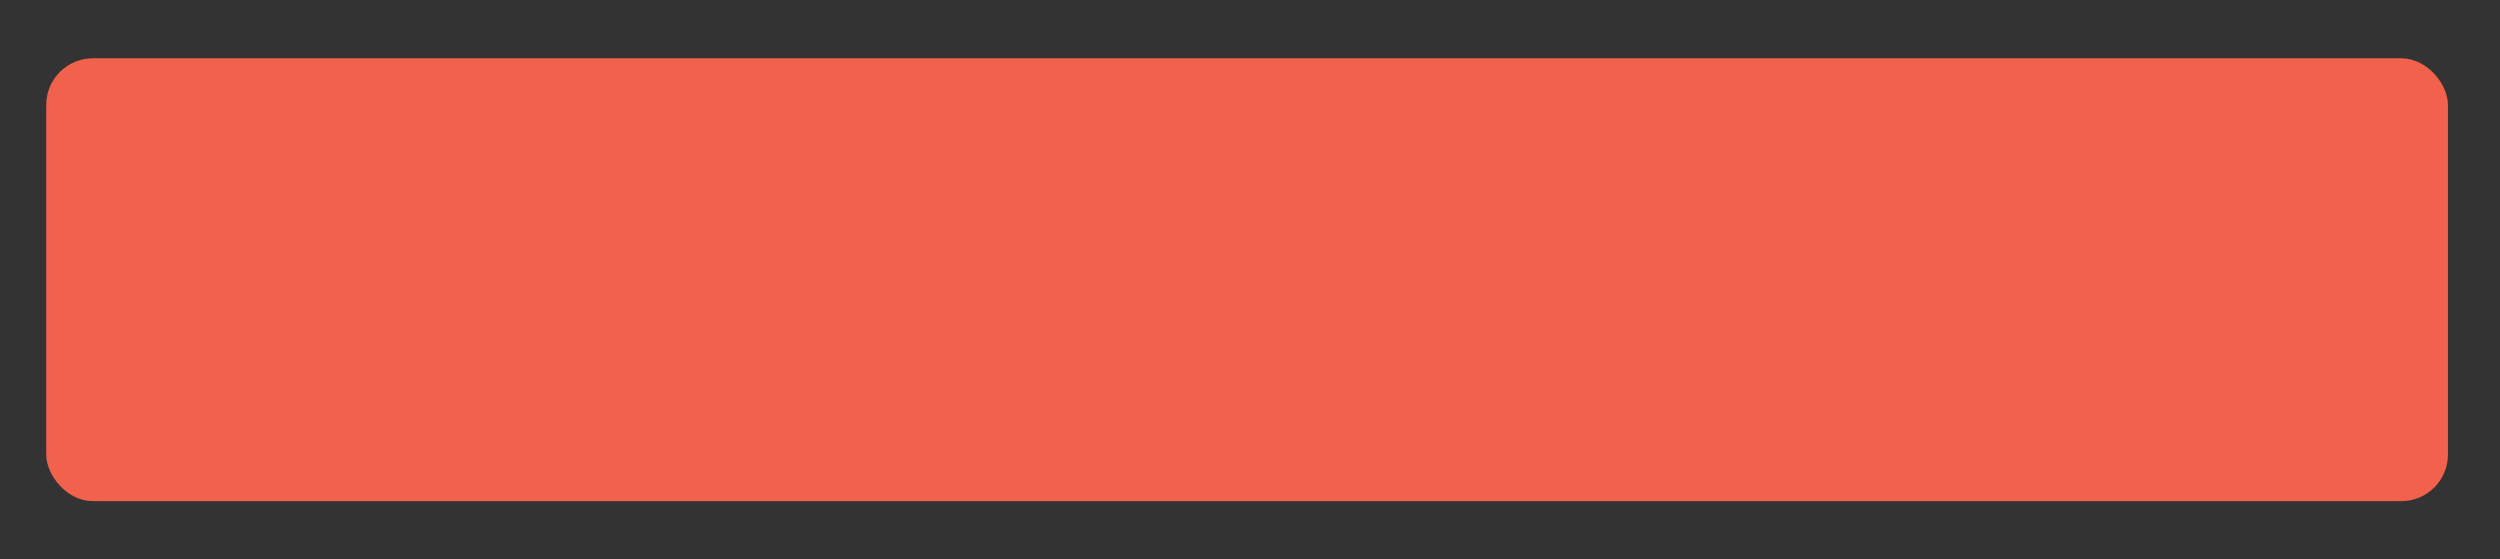 <?xml version="1.0" encoding="UTF-8"?>
<svg xmlns="http://www.w3.org/2000/svg" width="429" height="96" viewBox="0 0 429 96" fill="none">
  <rect x="0" y="0" width="429" height="96" fill="#333333" stroke="none"/>
  <style>
.fill-fade{
	animation: fadding 2s infinite linear;
}
@keyframes fadding{
	0%{fill-opacity: 0}
	50%{fill-opacity: 0.5}
	100%{fill-opacity: 0}
}
</style>
  <rect x="15" y="16" width="398" height="64" rx="8" fill="#0650C6"></rect>
  <path d="M158.22 41.384C159.484 41.384 160.54 41.736 161.388 42.712L160.284 43.672C159.836 42.952 159.036 42.632 158.22 42.632C156.796 42.632 155.804 43.368 155.804 44.536C155.804 45.64 156.524 46.12 158.236 46.632C160.828 47.4 161.58 48.36 161.58 49.976C161.58 52.008 159.9 53.288 157.596 53.288C156.044 53.288 154.764 52.696 154.108 51.72L155.26 50.776C155.756 51.592 156.668 52.04 157.676 52.04C158.94 52.04 160.14 51.256 160.14 50.072C160.14 48.552 158.924 48.376 157.02 47.72C155.084 47.048 154.364 46.136 154.364 44.648C154.364 42.68 155.996 41.384 158.22 41.384ZM165.927 53.192C164.295 53.192 163.143 52.328 163.143 50.968C163.143 49.24 164.439 48.344 167.767 48.344H168.343V48.136C168.343 47.032 167.655 46.472 166.487 46.472C165.671 46.472 164.855 46.728 164.263 47.288L163.479 46.472C164.247 45.704 165.351 45.32 166.455 45.32C168.615 45.32 169.591 46.36 169.591 48.408V51.768C169.591 52.024 169.623 52.488 169.703 53H168.503C168.439 52.808 168.423 52.52 168.423 51.88H168.391C167.831 52.728 166.967 53.192 165.927 53.192ZM166.967 49.4C165.495 49.4 164.487 49.864 164.487 50.84C164.487 51.688 165.079 52.136 166.135 52.136C167.431 52.136 168.343 51.288 168.343 49.688V49.4H166.967ZM170.848 45.512H172.304L174.64 51.384H174.672L176.896 45.512H178.24L175.28 53H173.904L170.848 45.512ZM182.998 45.32C184.95 45.32 186.55 46.552 186.55 49.336V49.64H180.502C180.63 51.032 181.654 52.04 182.966 52.04C184.006 52.04 184.742 51.672 185.334 50.904L186.278 51.64C185.494 52.664 184.486 53.192 182.966 53.192C180.646 53.192 179.158 51.496 179.158 49.256C179.158 46.952 180.774 45.32 182.998 45.32ZM185.206 48.584C185.142 47.288 184.326 46.472 182.934 46.472C181.654 46.472 180.694 47.224 180.502 48.584H185.206ZM196.79 41.464C198.47 41.464 199.622 42.456 199.622 43.976C199.622 45.112 198.838 46.024 197.222 46.856L199.622 49.4L201.142 46.856H202.662L200.486 50.344L203.078 53H201.238L199.702 51.368C198.678 52.664 197.67 53.192 196.31 53.192C194.246 53.192 192.71 51.848 192.71 49.96C192.71 48.6 193.558 47.464 195.222 46.68C194.214 45.672 193.862 44.904 193.862 44.056C193.862 42.456 195.158 41.464 196.79 41.464ZM195.206 44.136C195.206 44.568 195.318 44.984 196.39 46.04C197.958 45.224 198.278 44.648 198.278 43.944C198.278 43.16 197.67 42.616 196.822 42.616C195.91 42.616 195.206 43.256 195.206 44.136ZM194.054 49.912C194.054 51.08 195.046 52.04 196.262 52.04C197.142 52.04 197.846 51.672 198.886 50.472L196.054 47.496C194.502 48.344 194.054 49.032 194.054 49.912ZM214.262 41.384C215.99 41.384 217.43 42.056 218.262 43.16L217.094 44.008C216.406 43.096 215.35 42.632 214.262 42.632C211.766 42.632 209.942 44.824 209.942 47.336C209.942 49.944 211.702 52.04 214.262 52.04C215.638 52.04 216.726 51.496 217.542 50.456L218.55 51.304C217.526 52.664 216.07 53.288 214.262 53.288C210.918 53.288 208.502 50.68 208.502 47.336C208.502 43.992 210.918 41.384 214.262 41.384ZM223.768 45.32C226.088 45.32 227.768 46.936 227.768 49.256C227.768 51.56 226.088 53.192 223.768 53.192C221.448 53.192 219.768 51.56 219.768 49.256C219.768 46.968 221.416 45.32 223.768 45.32ZM221.112 49.256C221.112 50.872 222.2 52.04 223.768 52.04C225.368 52.04 226.424 50.84 226.424 49.256C226.424 47.672 225.368 46.472 223.752 46.472C222.184 46.472 221.112 47.672 221.112 49.256ZM229.636 45.512H230.82C230.82 45.976 230.852 46.248 230.852 46.744H230.884C231.284 45.896 232.276 45.32 233.38 45.32C235.284 45.32 236.228 46.504 236.228 48.312V53H234.98V48.456C234.98 47.304 234.468 46.472 233.268 46.472C231.732 46.472 230.948 47.544 230.948 49.336V53H229.7V47.176C229.7 46.68 229.636 45.96 229.636 45.512ZM239.23 46.568H237.598V45.512H239.23V43.384H240.478V45.512H242.686V46.568H240.478V50.568C240.478 51.768 240.878 52.04 241.598 52.04C241.966 52.04 242.382 51.96 242.702 51.784L242.75 52.92C242.302 53.112 241.758 53.192 241.294 53.192C239.854 53.192 239.23 52.616 239.23 50.76V46.568ZM244.951 41.672C245.447 41.672 245.863 42.072 245.863 42.584C245.863 43.112 245.479 43.496 244.951 43.496C244.423 43.496 244.039 43.112 244.039 42.584C244.039 42.072 244.455 41.672 244.951 41.672ZM245.575 45.512V53H244.327V45.512H245.575ZM247.995 45.512H249.179C249.179 45.976 249.211 46.248 249.211 46.744H249.243C249.643 45.896 250.635 45.32 251.739 45.32C253.643 45.32 254.587 46.504 254.587 48.312V53H253.339V48.456C253.339 47.304 252.827 46.472 251.627 46.472C250.091 46.472 249.307 47.544 249.307 49.336V53H248.059V47.176C248.059 46.68 247.995 45.96 247.995 45.512ZM256.95 50.2V45.512H258.198V50.056C258.198 51.192 258.71 52.04 259.91 52.04C261.462 52.04 262.23 50.92 262.23 49.224V45.512H263.478V51.336C263.478 51.8 263.542 52.6 263.542 53H262.358C262.358 52.472 262.326 52.264 262.326 51.768H262.294C261.91 52.6 260.934 53.192 259.782 53.192C257.926 53.192 256.95 52.008 256.95 50.2ZM269.248 45.32C271.2 45.32 272.8 46.552 272.8 49.336V49.64H266.752C266.88 51.032 267.904 52.04 269.216 52.04C270.256 52.04 270.992 51.672 271.584 50.904L272.528 51.64C271.744 52.664 270.736 53.192 269.216 53.192C266.896 53.192 265.408 51.496 265.408 49.256C265.408 46.952 267.024 45.32 269.248 45.32ZM271.456 48.584C271.392 47.288 270.576 46.472 269.184 46.472C267.904 46.472 266.944 47.224 266.752 48.584H271.456Z" fill="white"></path>
  <rect x="7.932" y="10.004" width="412.135" height="75.992" rx="8" fill="#F1614B" class="fill-fade"></rect>
</svg>
